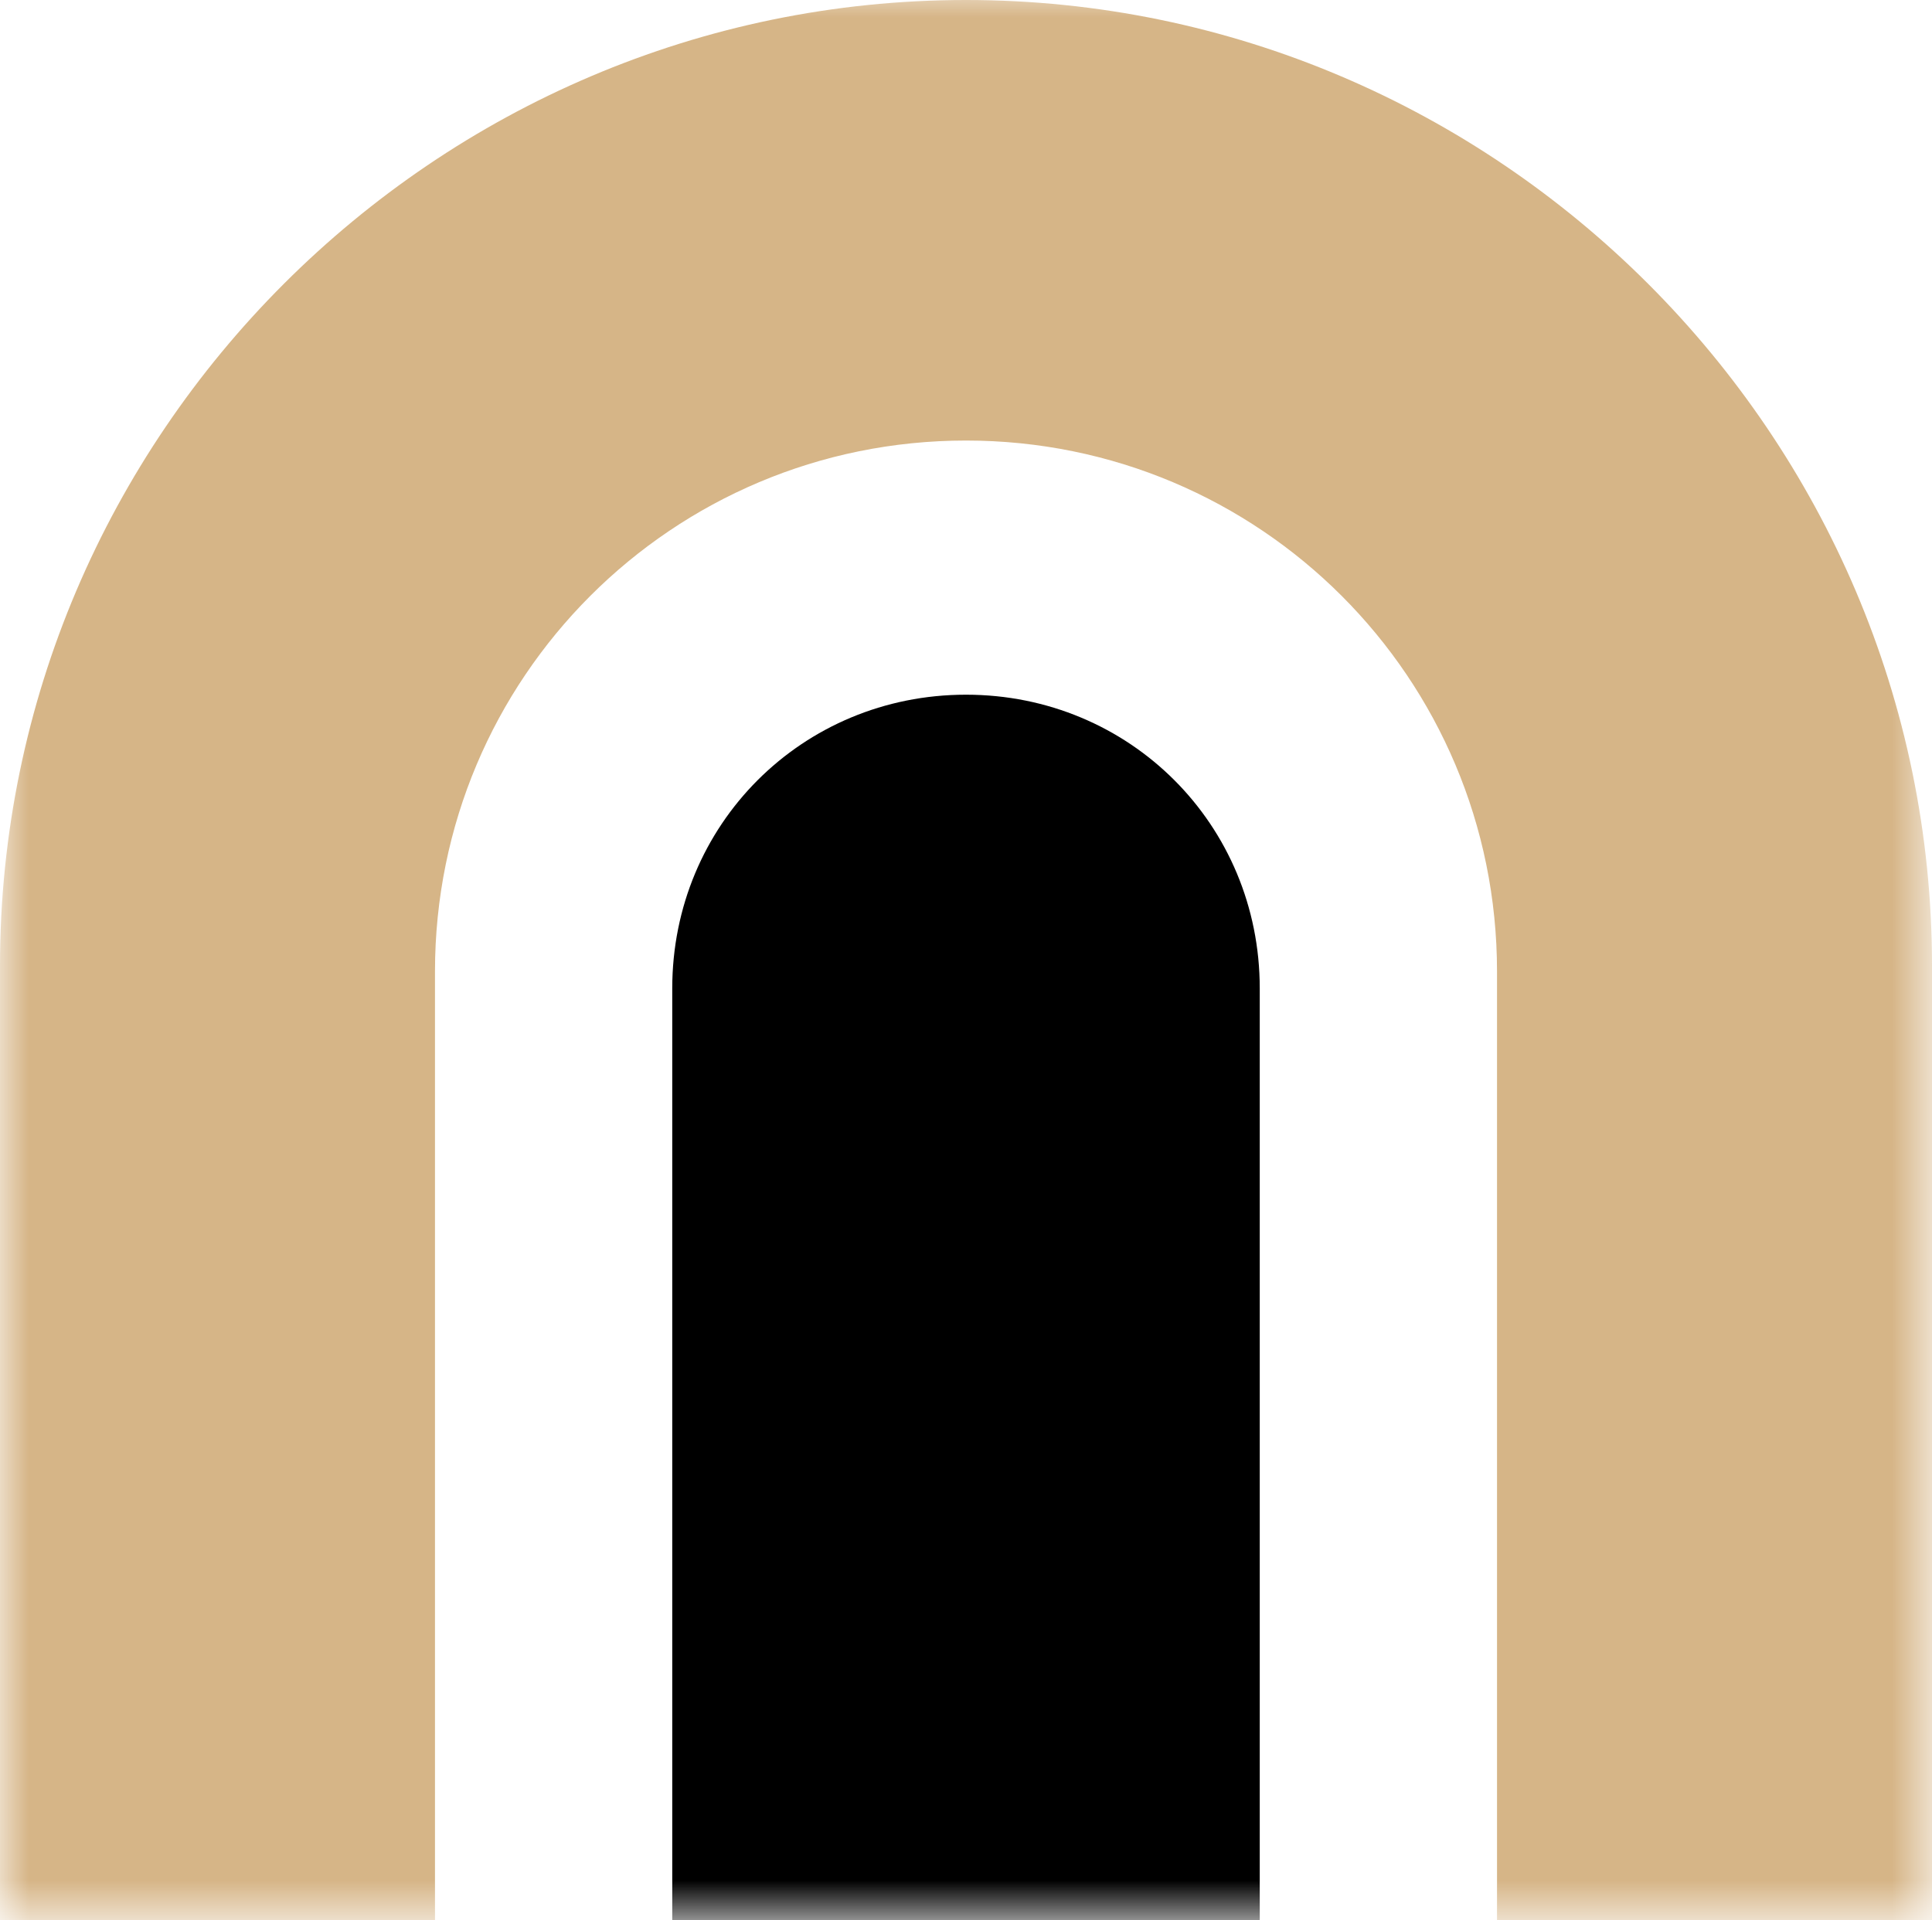 <?xml version="1.0" encoding="UTF-8"?>
<svg xmlns="http://www.w3.org/2000/svg" xmlns:xlink="http://www.w3.org/1999/xlink" width="34.2" height="34" version="1.1" viewBox="0 0 34.2 34">
  <defs>
    <style>
      .cls-1 {
        mask: url(#mask);
      }

      .cls-2 {
        fill: #d6b587;
        fill-rule: evenodd;
      }

      .cls-3 {
        fill: #fff;
      }
    </style>
    <mask id="mask" x="0" y="-.2" width="34.2" height="34.2" maskUnits="userSpaceOnUse">
      <g id="logo-mask-ambient">
        <path class="cls-3" d="M34.2-.2H0v34.2h34.2V-.2Z"></path>
      </g>
    </mask>
  </defs>
  <g>
    <g id="Layer_1">
      <g class="cls-1">
        <g>
          <path class="cls-2" d="M34.2,17.1v16.9h-7.7v-16.8c0-5.2-4.2-9.4-9.4-9.4s-9.4,4.2-9.4,9.4h0v16.8H0v-16.9C0,7.7,7.7,0,17.1,0s17.1,7.7,17.1,17.1Z"></path>
          <path d="M22.3,34v-16.5c0-2.9-2.3-5.2-5.2-5.2s-5.2,2.3-5.2,5.2v16.5h10.5Z"></path>
        </g>
      </g>
    </g>
  </g>
</svg>
